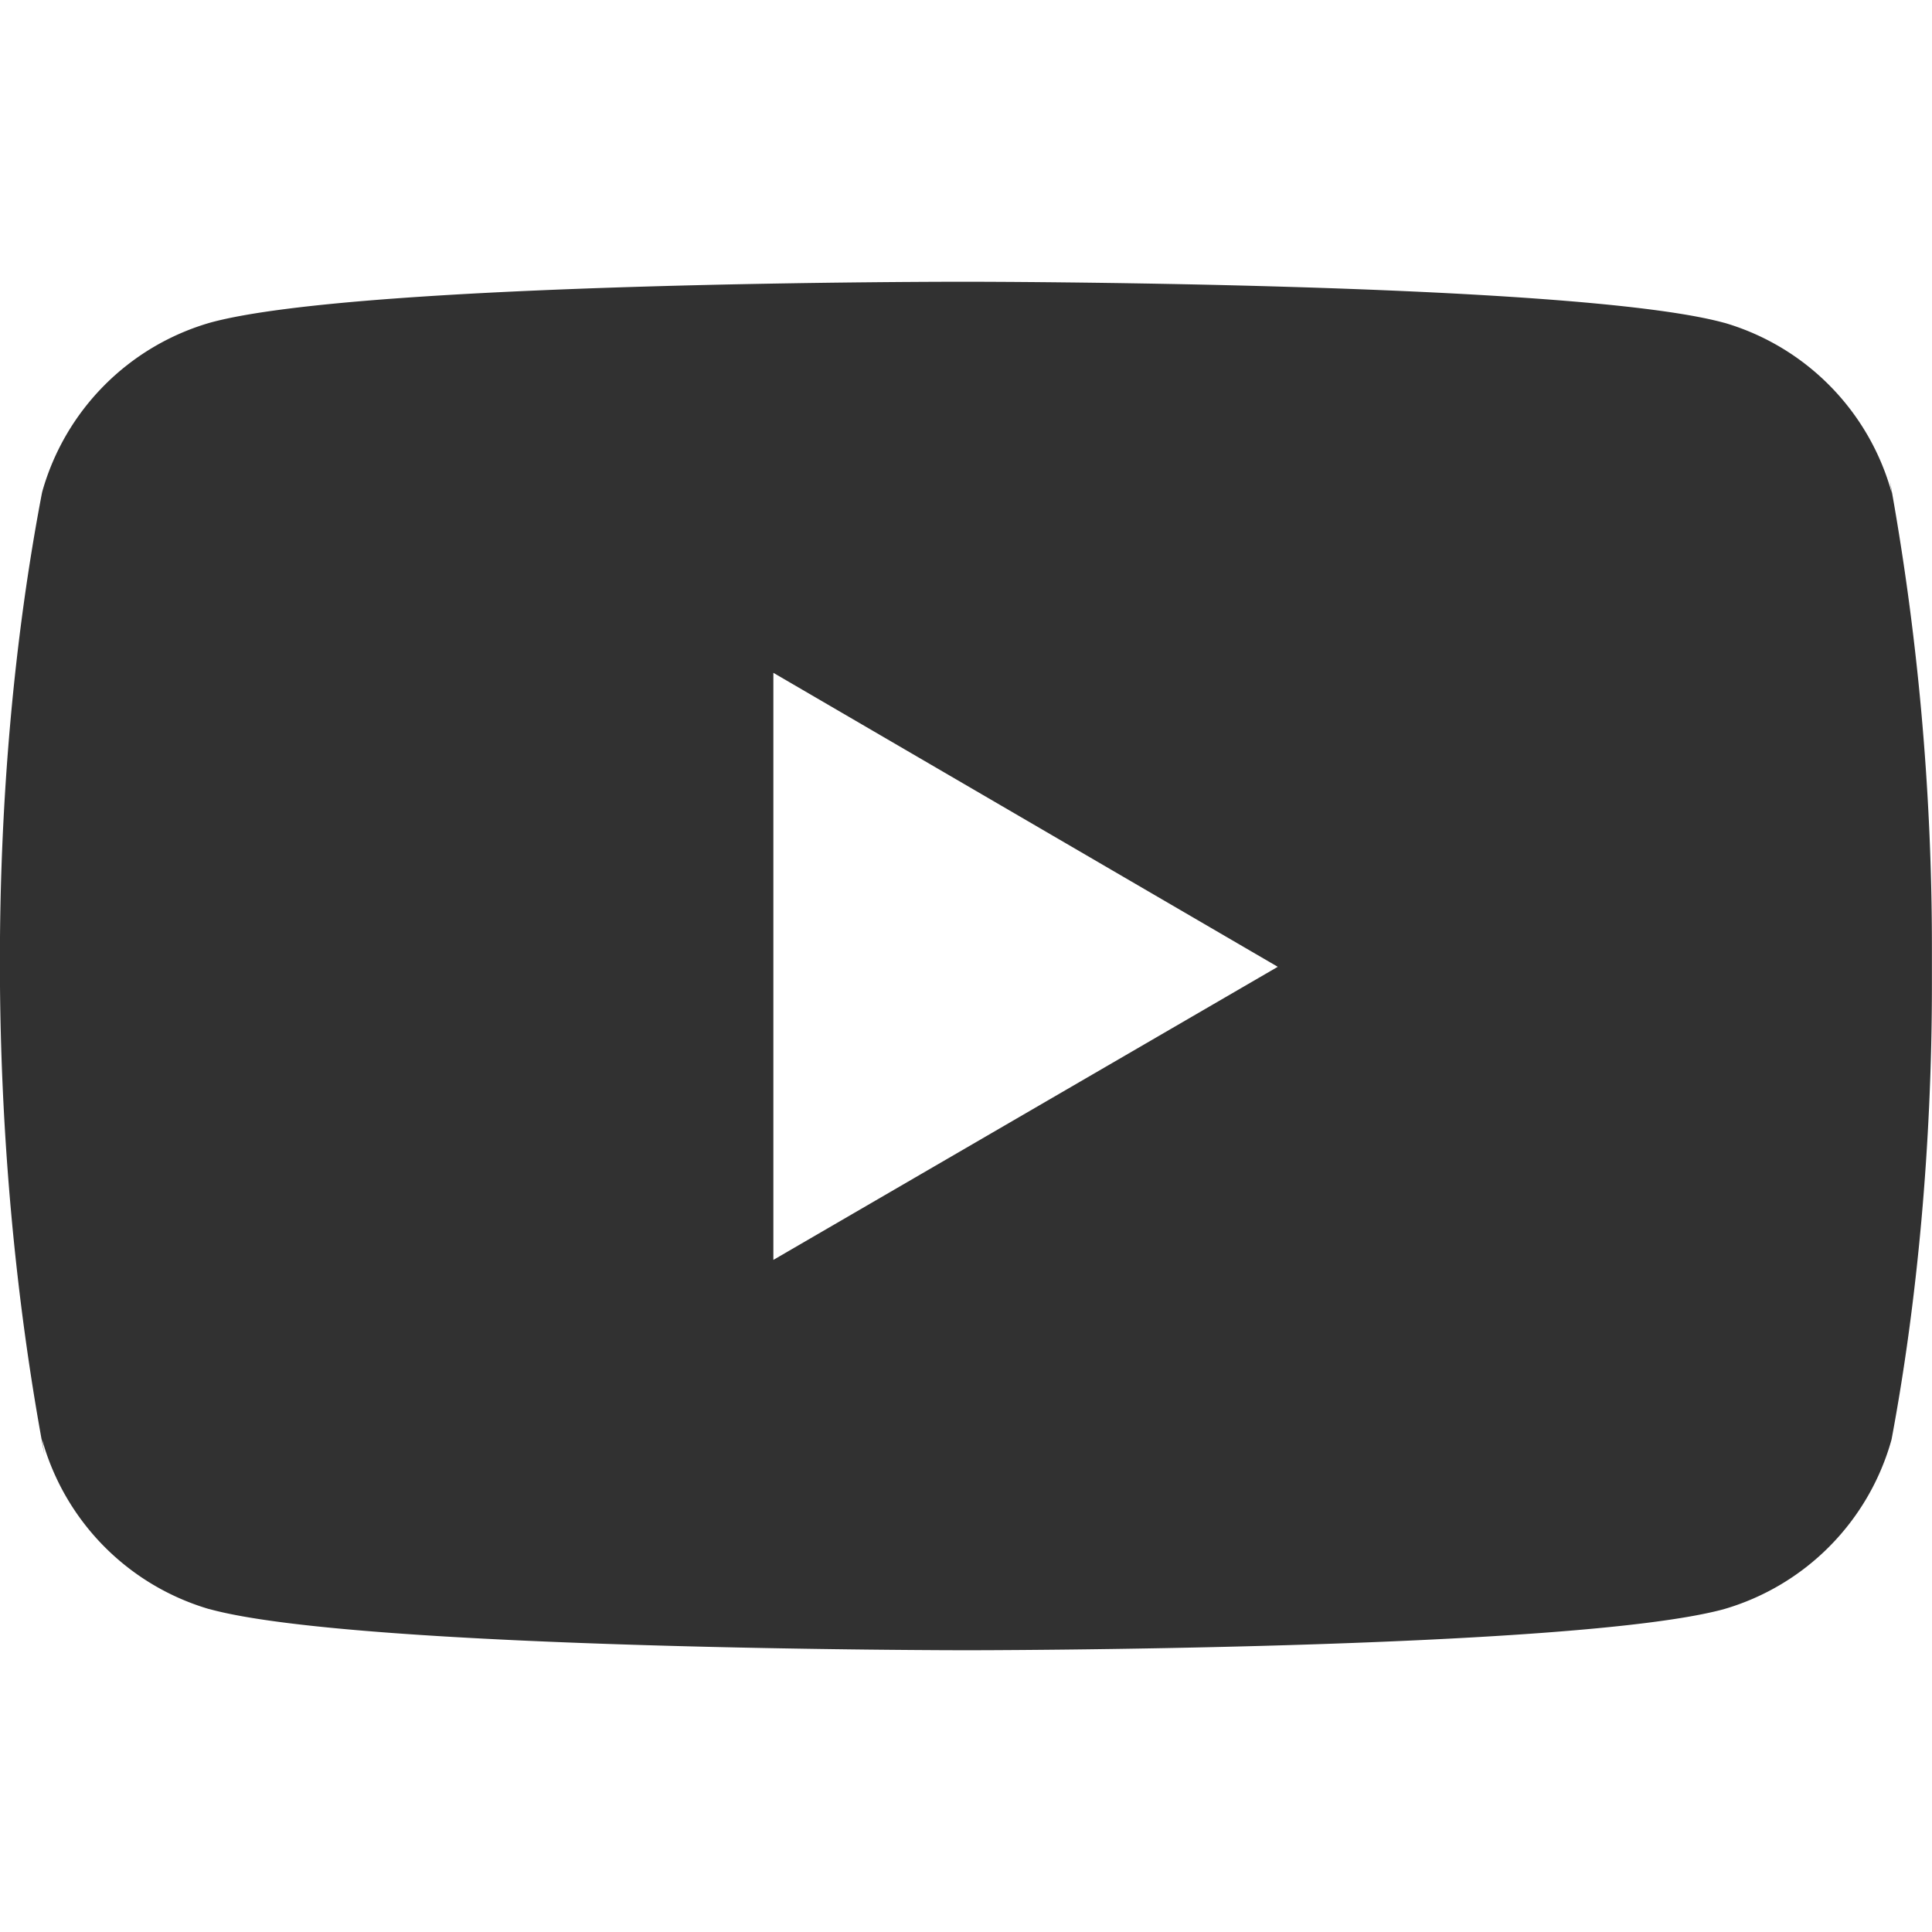 <svg width="24" height="24" fill="none" xmlns="http://www.w3.org/2000/svg"><g clip-path="url(#a)"><path d="m23.47 5.929.03.196a3.043 3.043 0 0 0-2.069-2.112l-.02-.005c-1.872-.508-9.4-.508-9.4-.508s-7.51-.01-9.4.508A3.044 3.044 0 0 0 .526 6.104l-.005.021c-.699 3.651-.704 8.038.031 11.947l-.031-.198a3.043 3.043 0 0 0 2.068 2.112l.021.005c1.869.509 9.4.509 9.4.509s7.51 0 9.4-.509a3.043 3.043 0 0 0 2.084-2.096l.005-.021c.318-1.698.5-3.652.5-5.648v-.451c0-1.997-.182-3.951-.53-5.846ZM9.607 15.651V8.358l6.266 3.652-6.266 3.641Z" fill="#313131"/></g><defs><clipPath id="a"><path fill="#fff" d="M0 0h24v24H0z"/></clipPath></defs></svg>